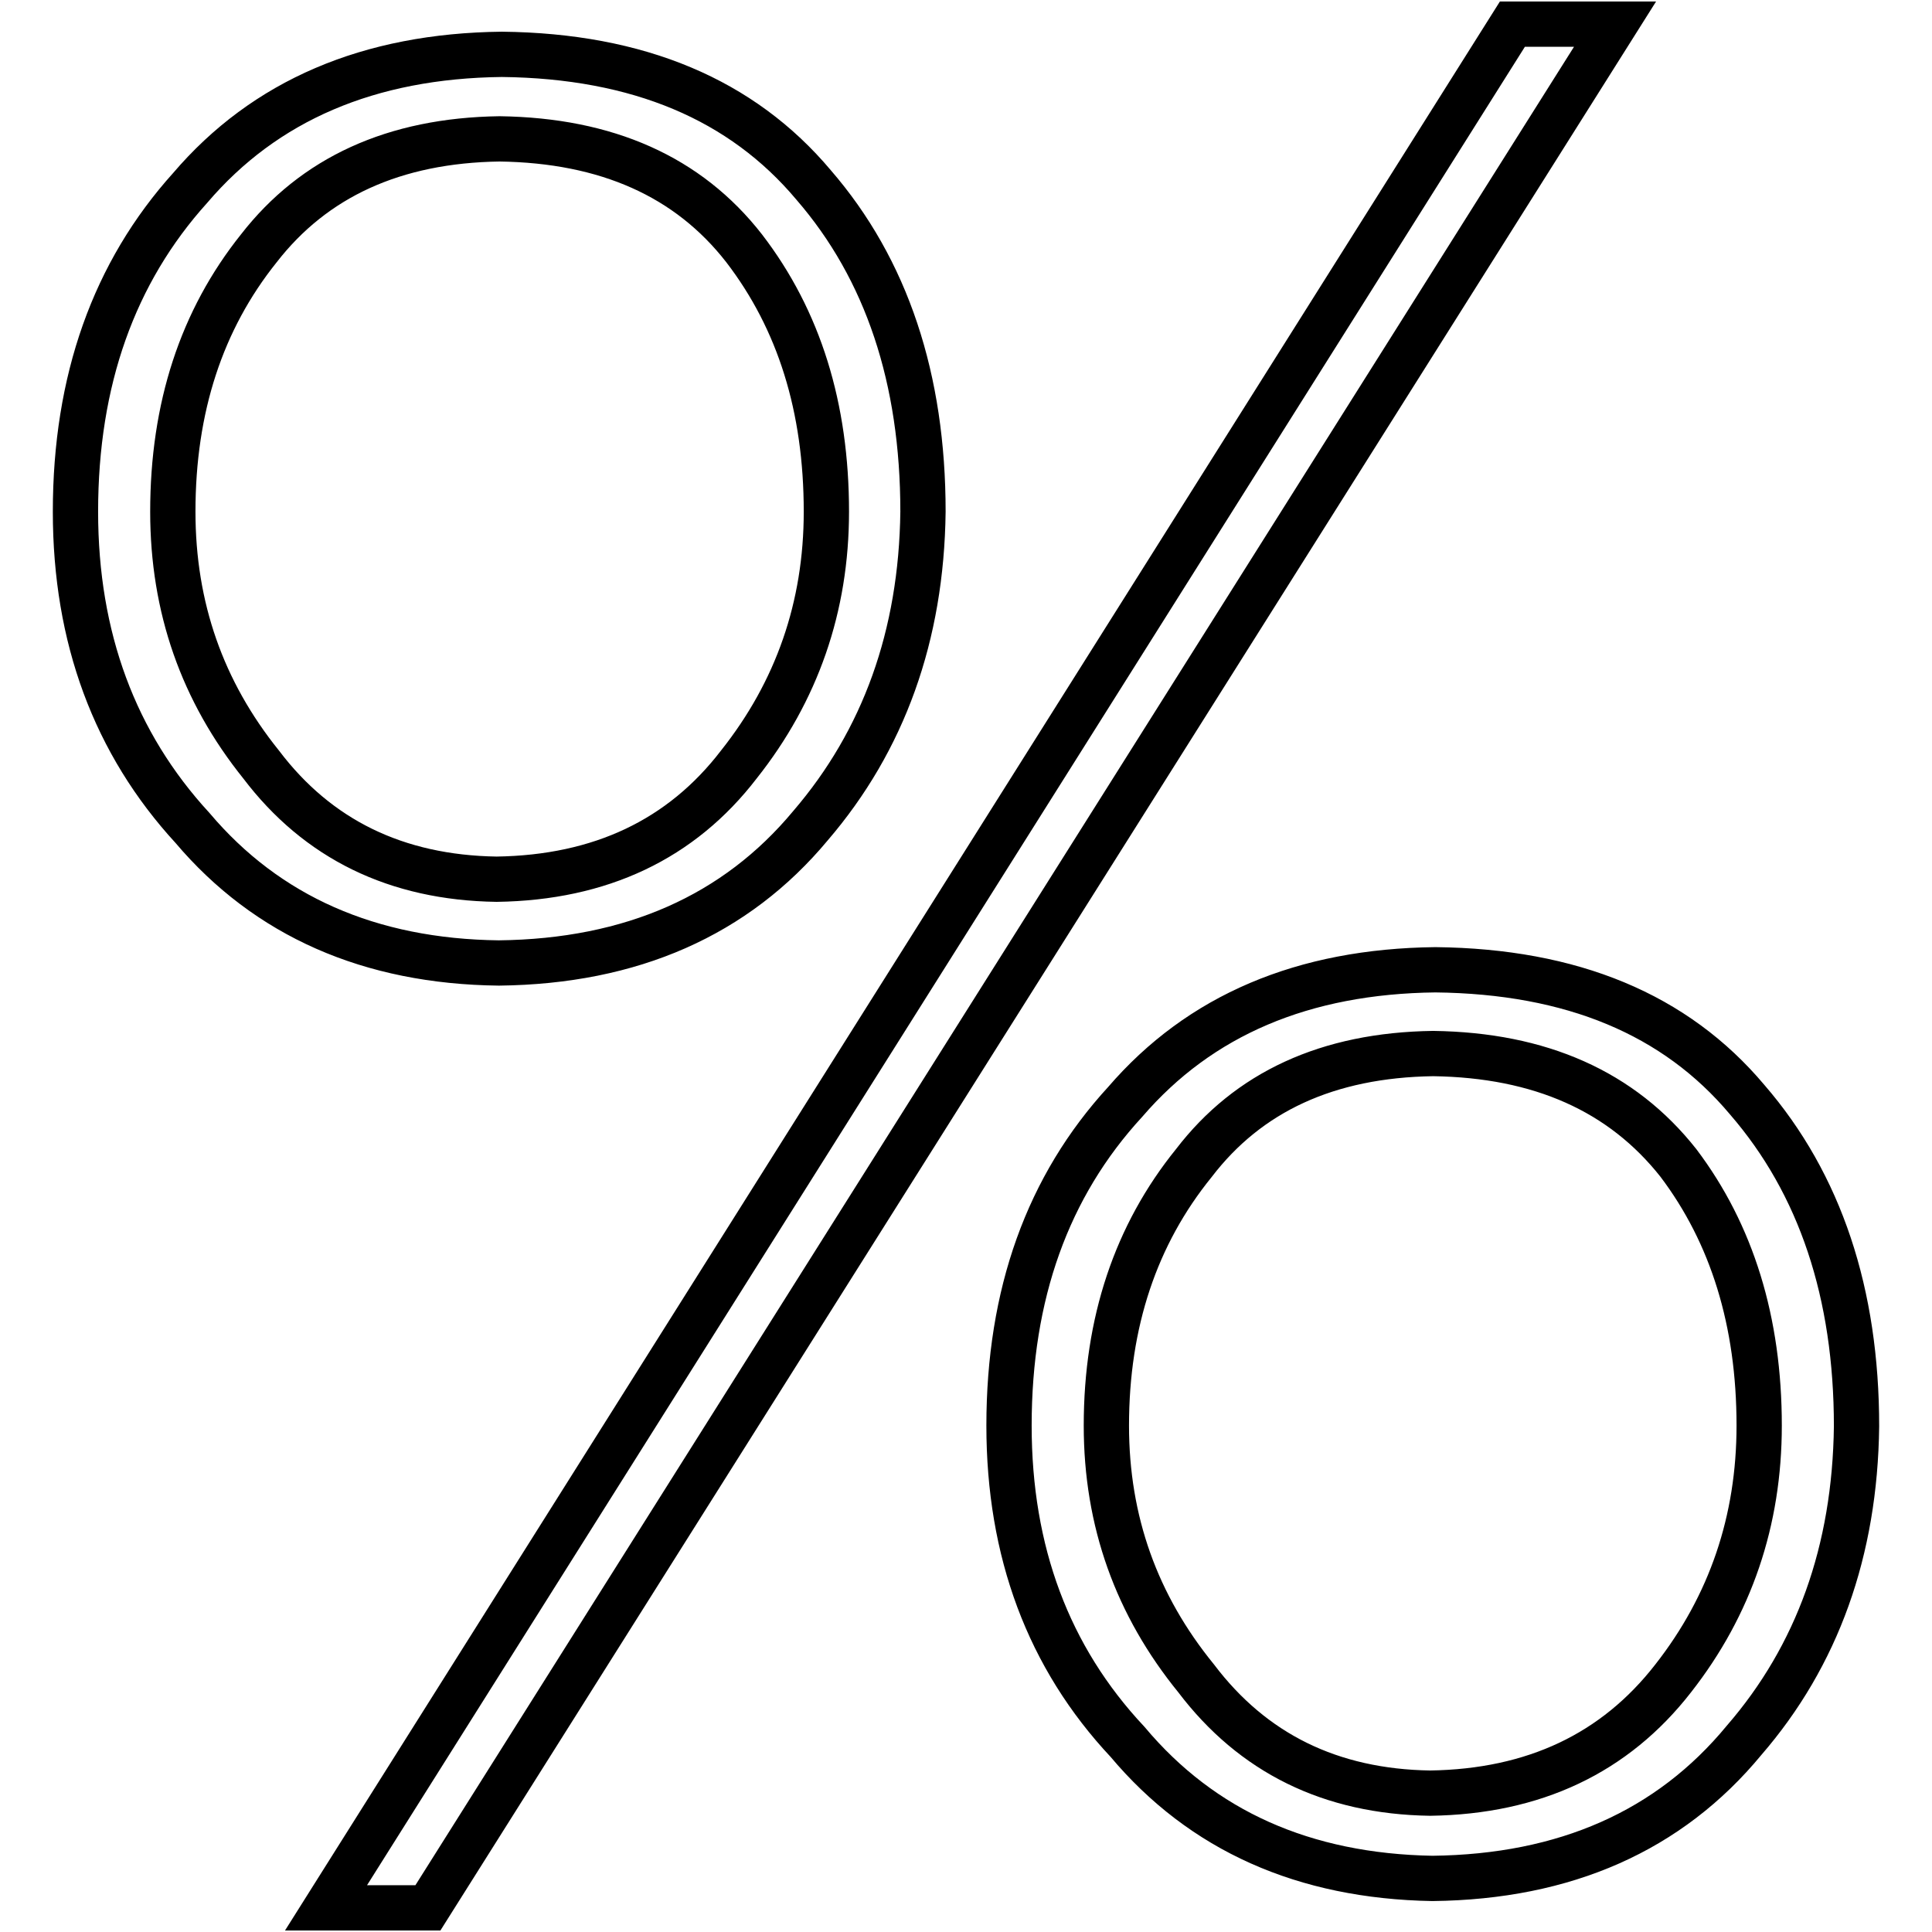 <?xml version="1.0" encoding="utf-8"?>
<!-- Svg Vector Icons : http://www.onlinewebfonts.com/icon -->
<!DOCTYPE svg PUBLIC "-//W3C//DTD SVG 1.1//EN" "http://www.w3.org/Graphics/SVG/1.1/DTD/svg11.dtd">
<svg version="1.1" xmlns="http://www.w3.org/2000/svg" xmlns:xlink="http://www.w3.org/1999/xlink" x="0px" y="0px" viewBox="0 0 256 256" enable-background="new 0 0 256 256" xml:space="preserve">
<g><g><path stroke-width="6" fill-opacity="0" stroke="#000000"  d="M25.5,109.7C15.2,98.5,10,84.5,10,67.8c0-17.4,5.1-31.7,15.2-42.9C35.1,13.3,48.9,7.4,66.5,7.2c18.1,0.2,31.8,6,41.3,17.3c9.7,11.2,14.5,25.7,14.5,43.3c-0.2,16.4-5.2,30.3-14.9,41.6c-9.9,11.9-23.7,18-41.3,18.2C49,127.4,35.4,121.4,25.5,109.7z M97.9,101.3c7.7-9.7,11.6-20.9,11.6-33.5c0-13.8-3.6-25.4-10.9-34.9c-7.4-9.5-18.2-14.3-32.4-14.5c-14,0.2-24.6,5.1-31.9,14.5C26.7,42.4,22.9,54,22.9,67.8c0,12.7,3.9,23.8,11.7,33.5c7.5,9.9,17.9,15,31.2,15.2C79.6,116.3,90.3,111.2,97.9,101.3z M200.4,3.2H214L56.7,252.8H43.2L200.4,3.2z M149.4,230.8c-10.5-11.2-15.7-25.2-15.7-41.9c0-17.4,5.1-31.7,15.4-42.9c9.9-11.5,23.6-17.3,41.1-17.5c18.1,0.2,31.8,5.9,41.3,17.2c9.7,11.2,14.5,25.7,14.5,43.3c-0.2,16.5-5.2,30.4-14.9,41.6c-9.9,12-23.7,18.1-41.3,18.3C172.8,248.6,159.3,242.6,149.4,230.8z M221.7,222.4c7.6-9.7,11.4-20.9,11.4-33.5c0-13.8-3.6-25.4-10.7-34.8c-7.5-9.5-18.3-14.3-32.5-14.5c-14,0.2-24.5,5.1-31.7,14.5c-7.7,9.5-11.6,21.1-11.6,34.8c0,12.7,4,23.8,11.9,33.5c7.5,9.9,17.8,15,31,15.2C203.3,237.4,214,232.3,221.7,222.4z"/></g></g>
</svg>